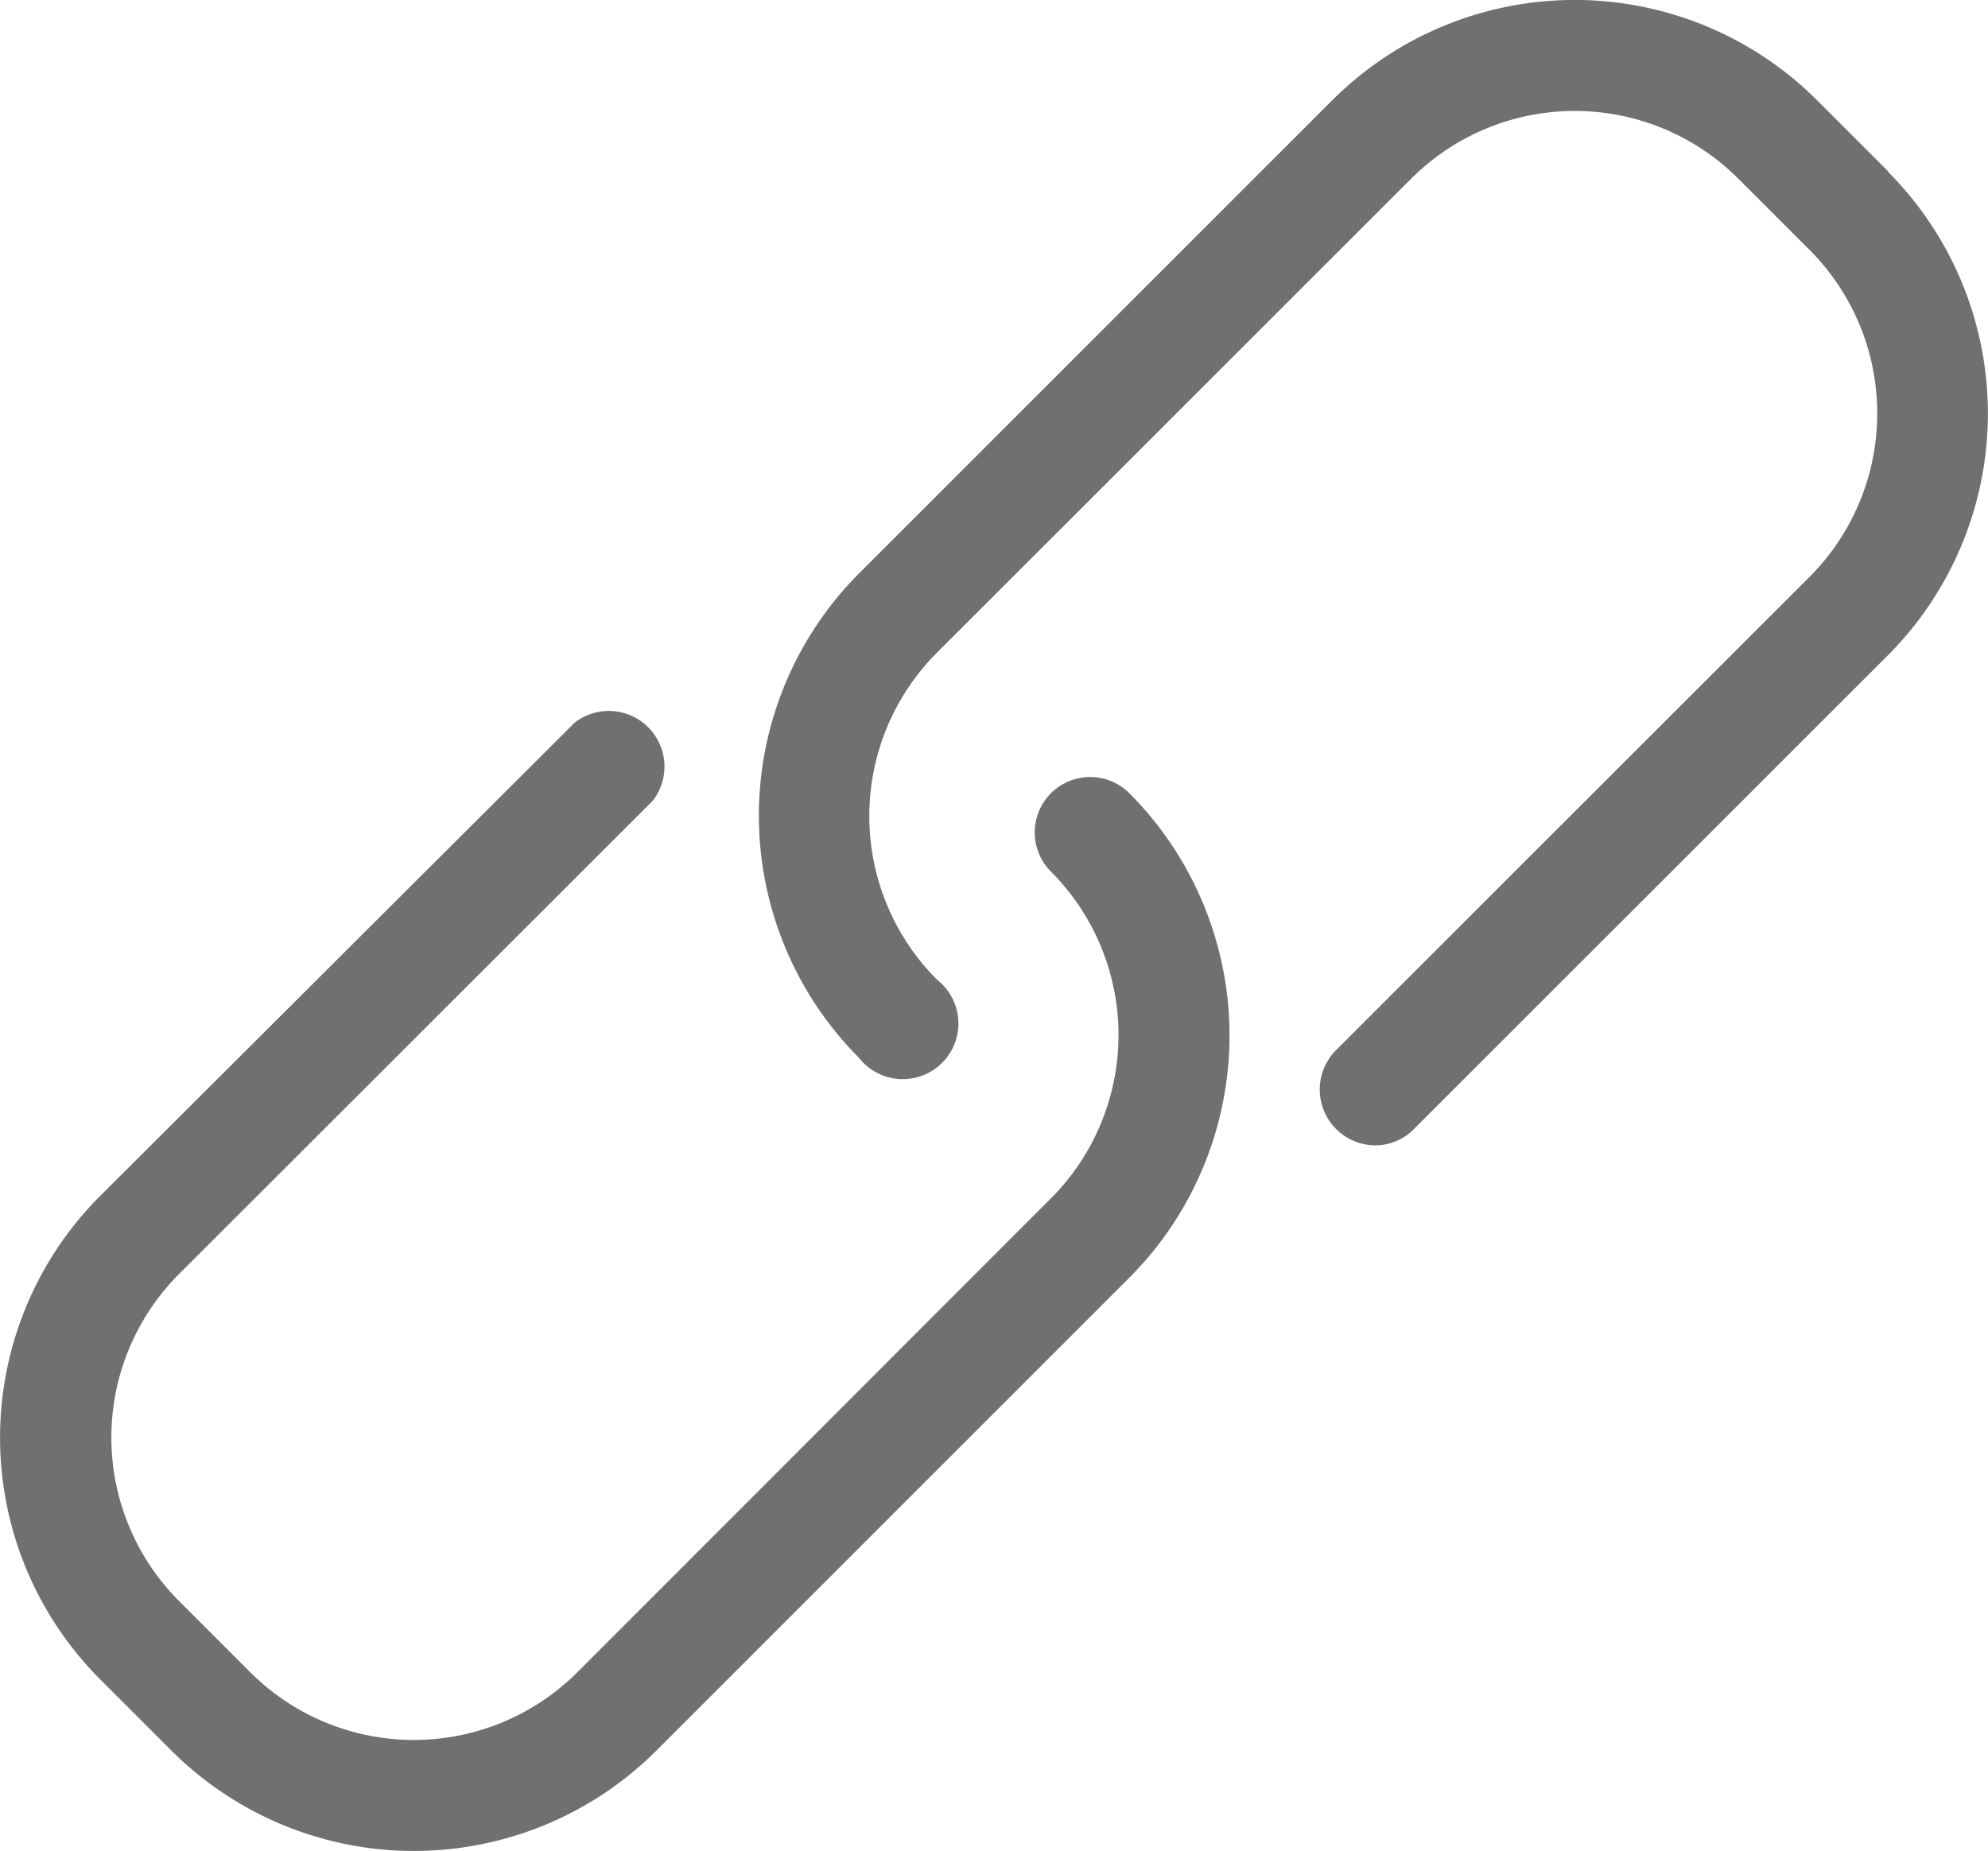 <svg id="Group_873" data-name="Group 873" xmlns="http://www.w3.org/2000/svg" width="10.182" height="9.482" viewBox="0 0 10.182 9.482">
  <path id="Path_1304" data-name="Path 1304" d="M5.382.449a.284.284,0,0,0,0,.4,1.185,1.185,0,0,1,0,1.675L2.957,4.951a1.185,1.185,0,0,1-1.675,0L.917,4.586a1.185,1.185,0,0,1,0-1.675L3.343.487a.285.285,0,0,0-.4-.4L.515,2.509a1.751,1.751,0,0,0,0,2.48l.365.365a1.757,1.757,0,0,0,2.48,0L5.785,2.929a1.757,1.757,0,0,0,0-2.48A.284.284,0,0,0,5.382.449Z" transform="translate(0 3.615)" fill="#707070"/>
  <path id="Path_1305" data-name="Path 1305" d="M5.783.877,5.418.512a1.757,1.757,0,0,0-2.48,0L.512,2.938a1.757,1.757,0,0,0,0,2.48.285.285,0,1,0,.4-.4,1.185,1.185,0,0,1,0-1.675L3.341.915a1.185,1.185,0,0,1,1.675,0l.365.365a1.185,1.185,0,0,1,0,1.675L2.955,5.38a.286.286,0,0,0,.2.487.278.278,0,0,0,.2-.084L5.781,3.358a1.754,1.754,0,0,0,0-2.48Z" transform="translate(3.887 0)" fill="#707070"/>
</svg>
